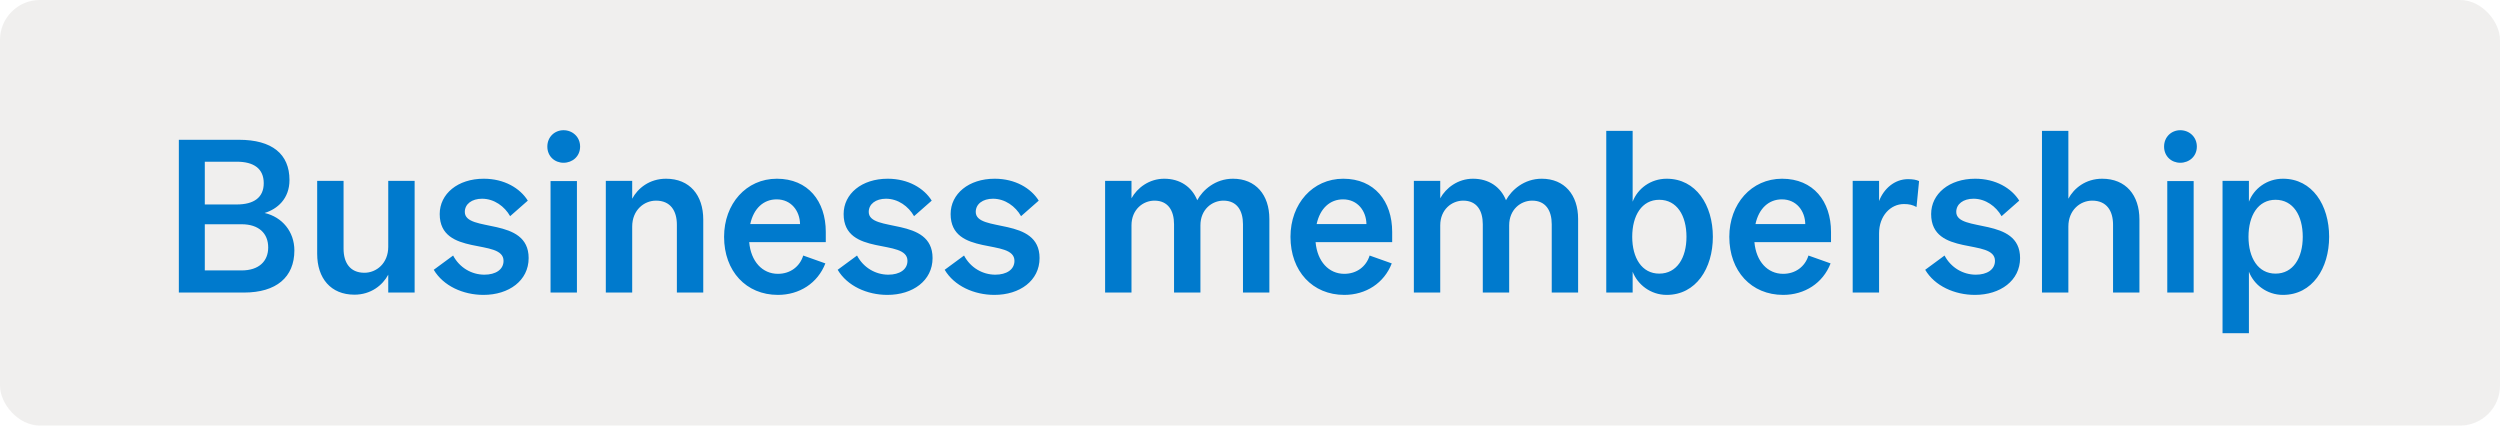 <svg width="188" height="32" viewBox="0 0 188 32" fill="none" xmlns="http://www.w3.org/2000/svg">
<rect width="188" height="32" rx="3" fill="#C4C0BC" fill-opacity="0.25"/>
<path d="M13.449 22H18.345C20.777 22 22.137 20.848 22.137 18.832C22.137 17.424 21.225 16.32 19.897 16.016C20.841 15.728 21.769 14.96 21.769 13.536C21.769 11.584 20.457 10.512 17.977 10.512H13.449V22ZM15.401 15.376V12.16H17.801C19.097 12.16 19.833 12.688 19.833 13.776C19.833 14.848 19.097 15.376 17.801 15.376H15.401ZM15.401 16.864H18.169C19.465 16.864 20.169 17.552 20.169 18.608C20.169 19.648 19.465 20.336 18.169 20.336H15.401V16.864ZM31.18 13.6H29.196V18.56C29.196 19.808 28.3 20.512 27.404 20.512C26.316 20.512 25.836 19.744 25.836 18.704V13.6H23.852V19.088C23.852 20.928 24.876 22.16 26.652 22.16C27.9 22.16 28.78 21.44 29.196 20.656V22H31.18V13.6ZM32.618 20.288C33.338 21.504 34.826 22.176 36.362 22.176C38.266 22.176 39.754 21.104 39.754 19.408C39.754 16.256 34.954 17.52 34.954 15.936C34.954 15.344 35.482 14.944 36.25 14.944C37.162 14.944 37.946 15.52 38.362 16.256L39.69 15.088C39.114 14.16 37.93 13.44 36.378 13.44C34.426 13.44 33.066 14.576 33.066 16.096C33.066 19.328 37.866 17.888 37.866 19.616C37.866 20.272 37.274 20.656 36.426 20.656C35.466 20.656 34.554 20.128 34.074 19.216L32.618 20.288ZM41.16 11.024C41.16 11.76 41.721 12.24 42.377 12.24C43.048 12.24 43.624 11.76 43.624 11.024C43.624 10.288 43.048 9.792 42.377 9.792C41.721 9.792 41.16 10.288 41.16 11.024ZM43.385 13.616H41.401V22H43.385V13.616ZM45.557 22H47.541V17.04C47.541 15.792 48.437 15.088 49.333 15.088C50.421 15.088 50.901 15.856 50.901 16.896V22H52.885V16.512C52.885 14.672 51.861 13.44 50.085 13.44C48.837 13.44 47.957 14.16 47.541 14.944V13.6H45.557V22ZM62.067 19.808L60.403 19.216C60.147 20.048 59.427 20.592 58.499 20.592C57.331 20.592 56.467 19.664 56.339 18.208H62.099V17.44C62.099 15.136 60.771 13.44 58.419 13.44C56.115 13.44 54.451 15.328 54.451 17.808C54.451 20.4 56.115 22.176 58.499 22.176C60.115 22.176 61.491 21.296 62.067 19.808ZM58.403 14.992C59.507 14.992 60.147 15.872 60.163 16.848H56.419C56.675 15.664 57.427 14.992 58.403 14.992ZM62.993 20.288C63.713 21.504 65.201 22.176 66.737 22.176C68.641 22.176 70.129 21.104 70.129 19.408C70.129 16.256 65.329 17.52 65.329 15.936C65.329 15.344 65.857 14.944 66.625 14.944C67.537 14.944 68.321 15.52 68.737 16.256L70.065 15.088C69.489 14.16 68.305 13.44 66.753 13.44C64.801 13.44 63.441 14.576 63.441 16.096C63.441 19.328 68.241 17.888 68.241 19.616C68.241 20.272 67.649 20.656 66.801 20.656C65.841 20.656 64.929 20.128 64.449 19.216L62.993 20.288ZM71.04 20.288C71.76 21.504 73.248 22.176 74.784 22.176C76.688 22.176 78.175 21.104 78.175 19.408C78.175 16.256 73.376 17.52 73.376 15.936C73.376 15.344 73.903 14.944 74.671 14.944C75.584 14.944 76.368 15.52 76.784 16.256L78.112 15.088C77.535 14.16 76.352 13.44 74.799 13.44C72.847 13.44 71.487 14.576 71.487 16.096C71.487 19.328 76.287 17.888 76.287 19.616C76.287 20.272 75.695 20.656 74.847 20.656C73.888 20.656 72.975 20.128 72.496 19.216L71.04 20.288ZM85.088 16.944C85.088 15.76 85.952 15.088 86.816 15.088C87.84 15.088 88.288 15.84 88.288 16.864V22H90.272V16.944C90.272 15.76 91.136 15.088 92 15.088C93.024 15.088 93.472 15.84 93.472 16.864V22H95.456V16.464C95.456 14.656 94.432 13.44 92.72 13.44C91.392 13.44 90.448 14.288 90.032 15.056C89.632 14.064 88.752 13.44 87.552 13.44C86.416 13.44 85.52 14.128 85.088 14.912V13.6H83.104V22H85.088V16.944ZM104.66 19.808L102.996 19.216C102.74 20.048 102.02 20.592 101.092 20.592C99.924 20.592 99.06 19.664 98.932 18.208H104.692V17.44C104.692 15.136 103.364 13.44 101.012 13.44C98.708 13.44 97.044 15.328 97.044 17.808C97.044 20.4 98.708 22.176 101.092 22.176C102.708 22.176 104.084 21.296 104.66 19.808ZM100.996 14.992C102.1 14.992 102.74 15.872 102.756 16.848H99.012C99.268 15.664 100.02 14.992 100.996 14.992ZM108.306 16.944C108.306 15.76 109.17 15.088 110.034 15.088C111.058 15.088 111.506 15.84 111.506 16.864V22H113.49V16.944C113.49 15.76 114.354 15.088 115.218 15.088C116.242 15.088 116.69 15.84 116.69 16.864V22H118.674V16.464C118.674 14.656 117.65 13.44 115.938 13.44C114.61 13.44 113.666 14.288 113.25 15.056C112.85 14.064 111.97 13.44 110.77 13.44C109.634 13.44 108.738 14.128 108.306 14.912V13.6H106.322V22H108.306V16.944ZM122.775 20.432C123.143 21.392 124.119 22.176 125.335 22.176C127.543 22.176 128.807 20.176 128.807 17.808C128.807 15.424 127.543 13.44 125.335 13.44C124.119 13.44 123.143 14.192 122.775 15.168V9.84H120.791V22H122.775V20.432ZM124.775 20.576C123.463 20.576 122.743 19.392 122.743 17.808C122.743 16.208 123.463 15.024 124.775 15.024C126.103 15.024 126.823 16.208 126.823 17.808C126.823 19.392 126.103 20.576 124.775 20.576ZM137.66 19.808L135.996 19.216C135.74 20.048 135.02 20.592 134.092 20.592C132.924 20.592 132.06 19.664 131.932 18.208H137.692V17.44C137.692 15.136 136.364 13.44 134.012 13.44C131.708 13.44 130.044 15.328 130.044 17.808C130.044 20.4 131.708 22.176 134.092 22.176C135.708 22.176 137.084 21.296 137.66 19.808ZM133.996 14.992C135.1 14.992 135.74 15.872 135.756 16.848H132.012C132.268 15.664 133.02 14.992 133.996 14.992ZM144.314 13.616C144.122 13.52 143.834 13.472 143.482 13.472C142.474 13.472 141.658 14.192 141.306 15.12V13.6H139.322V22H141.306V17.552C141.306 16.224 142.17 15.344 143.178 15.344C143.562 15.344 143.834 15.408 144.122 15.568L144.314 13.616ZM144.774 20.288C145.494 21.504 146.982 22.176 148.518 22.176C150.422 22.176 151.91 21.104 151.91 19.408C151.91 16.256 147.11 17.52 147.11 15.936C147.11 15.344 147.638 14.944 148.406 14.944C149.318 14.944 150.102 15.52 150.518 16.256L151.846 15.088C151.27 14.16 150.086 13.44 148.534 13.44C146.582 13.44 145.222 14.576 145.222 16.096C145.222 19.328 150.022 17.888 150.022 19.616C150.022 20.272 149.43 20.656 148.582 20.656C147.622 20.656 146.71 20.128 146.23 19.216L144.774 20.288ZM153.557 22H155.541V17.04C155.541 15.792 156.437 15.088 157.333 15.088C158.421 15.088 158.901 15.856 158.901 16.896V22H160.885V16.512C160.885 14.672 159.861 13.44 158.085 13.44C156.837 13.44 155.957 14.16 155.541 14.944V9.84H153.557V22ZM162.739 11.024C162.739 11.76 163.299 12.24 163.955 12.24C164.627 12.24 165.203 11.76 165.203 11.024C165.203 10.288 164.627 9.792 163.955 9.792C163.299 9.792 162.739 10.288 162.739 11.024ZM164.963 13.616H162.979V22H164.963V13.616ZM169.119 20.432C169.487 21.392 170.463 22.176 171.679 22.176C173.887 22.176 175.151 20.176 175.151 17.808C175.151 15.424 173.887 13.44 171.679 13.44C170.463 13.44 169.487 14.192 169.119 15.168V13.6H167.135V25.056H169.119V20.432ZM171.119 20.576C169.807 20.576 169.087 19.392 169.087 17.808C169.087 16.208 169.807 15.024 171.119 15.024C172.447 15.024 173.167 16.208 173.167 17.808C173.167 19.392 172.447 20.576 171.119 20.576Z" fill="#007ACD"/>
</svg>
